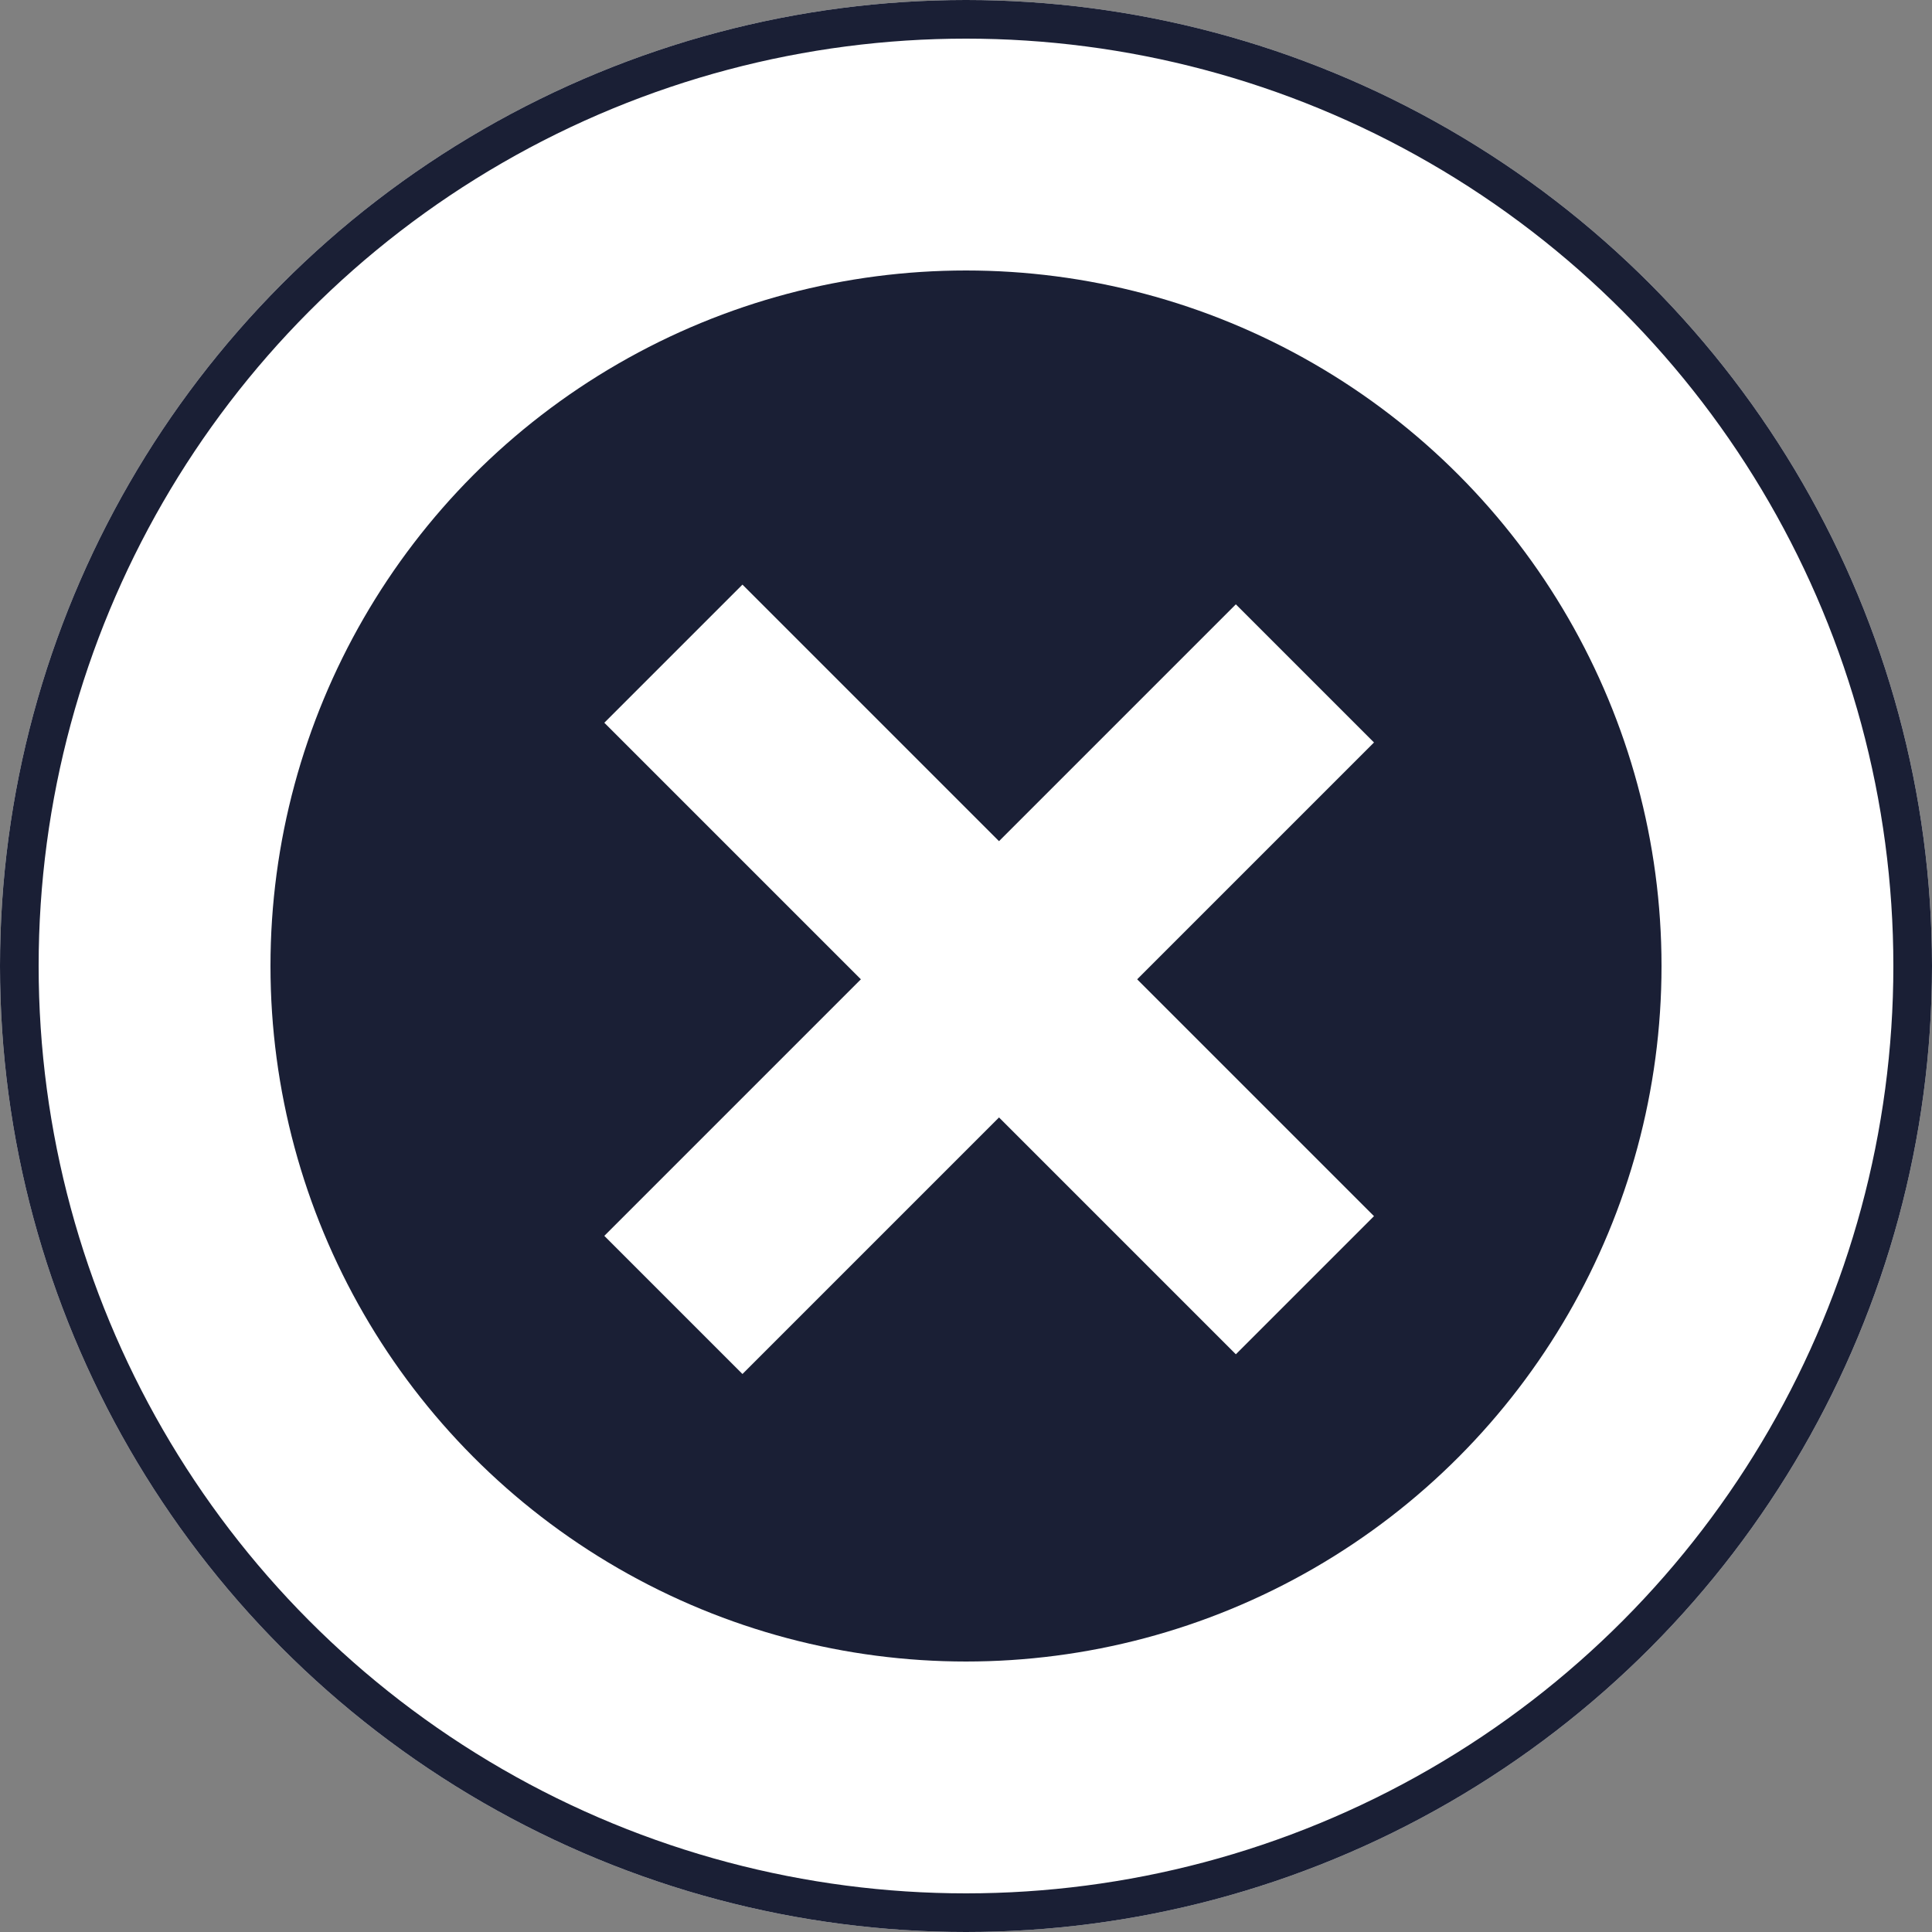 <svg xmlns="http://www.w3.org/2000/svg" width="50" height="50" viewBox="0 0 50 50">
  <rect x="0" y="0" width="50" height="50" fill="#808080" stroke="none"/>
  <g id="그룹_1057" data-name="그룹 1057" transform="translate(-1840 -31)">
    <g id="그룹_1055" data-name="그룹 1055" transform="translate(0 -796)">
      <g id="그룹_1050" data-name="그룹 1050">
        <g id="타원_9" data-name="타원 9" transform="translate(1840 827)" fill="#fff" stroke="#1a1f35" stroke-width="1">
          <circle cx="25" cy="25" r="25" stroke="none"/>
          <circle cx="25" cy="25" r="24.5" fill="none"/>
        </g>
        <circle id="타원_12" data-name="타원 12" cx="18" cy="18" r="18" transform="translate(1847 834)" fill="#1a1f35"/>
      </g>
    </g>
    <g id="그룹_1056" data-name="그룹 1056" transform="translate(-6643.979 -5809.187) rotate(45)">
      <rect id="사각형_335" data-name="사각형 335" width="23.114" height="5.056" transform="translate(10153 -1872.332)" fill="#fff"/>
      <rect id="사각형_336" data-name="사각형 336" width="23.114" height="5.056" transform="translate(10167.446 -1881) rotate(90)" fill="#fff"/>
    </g>
  </g>
</svg>
